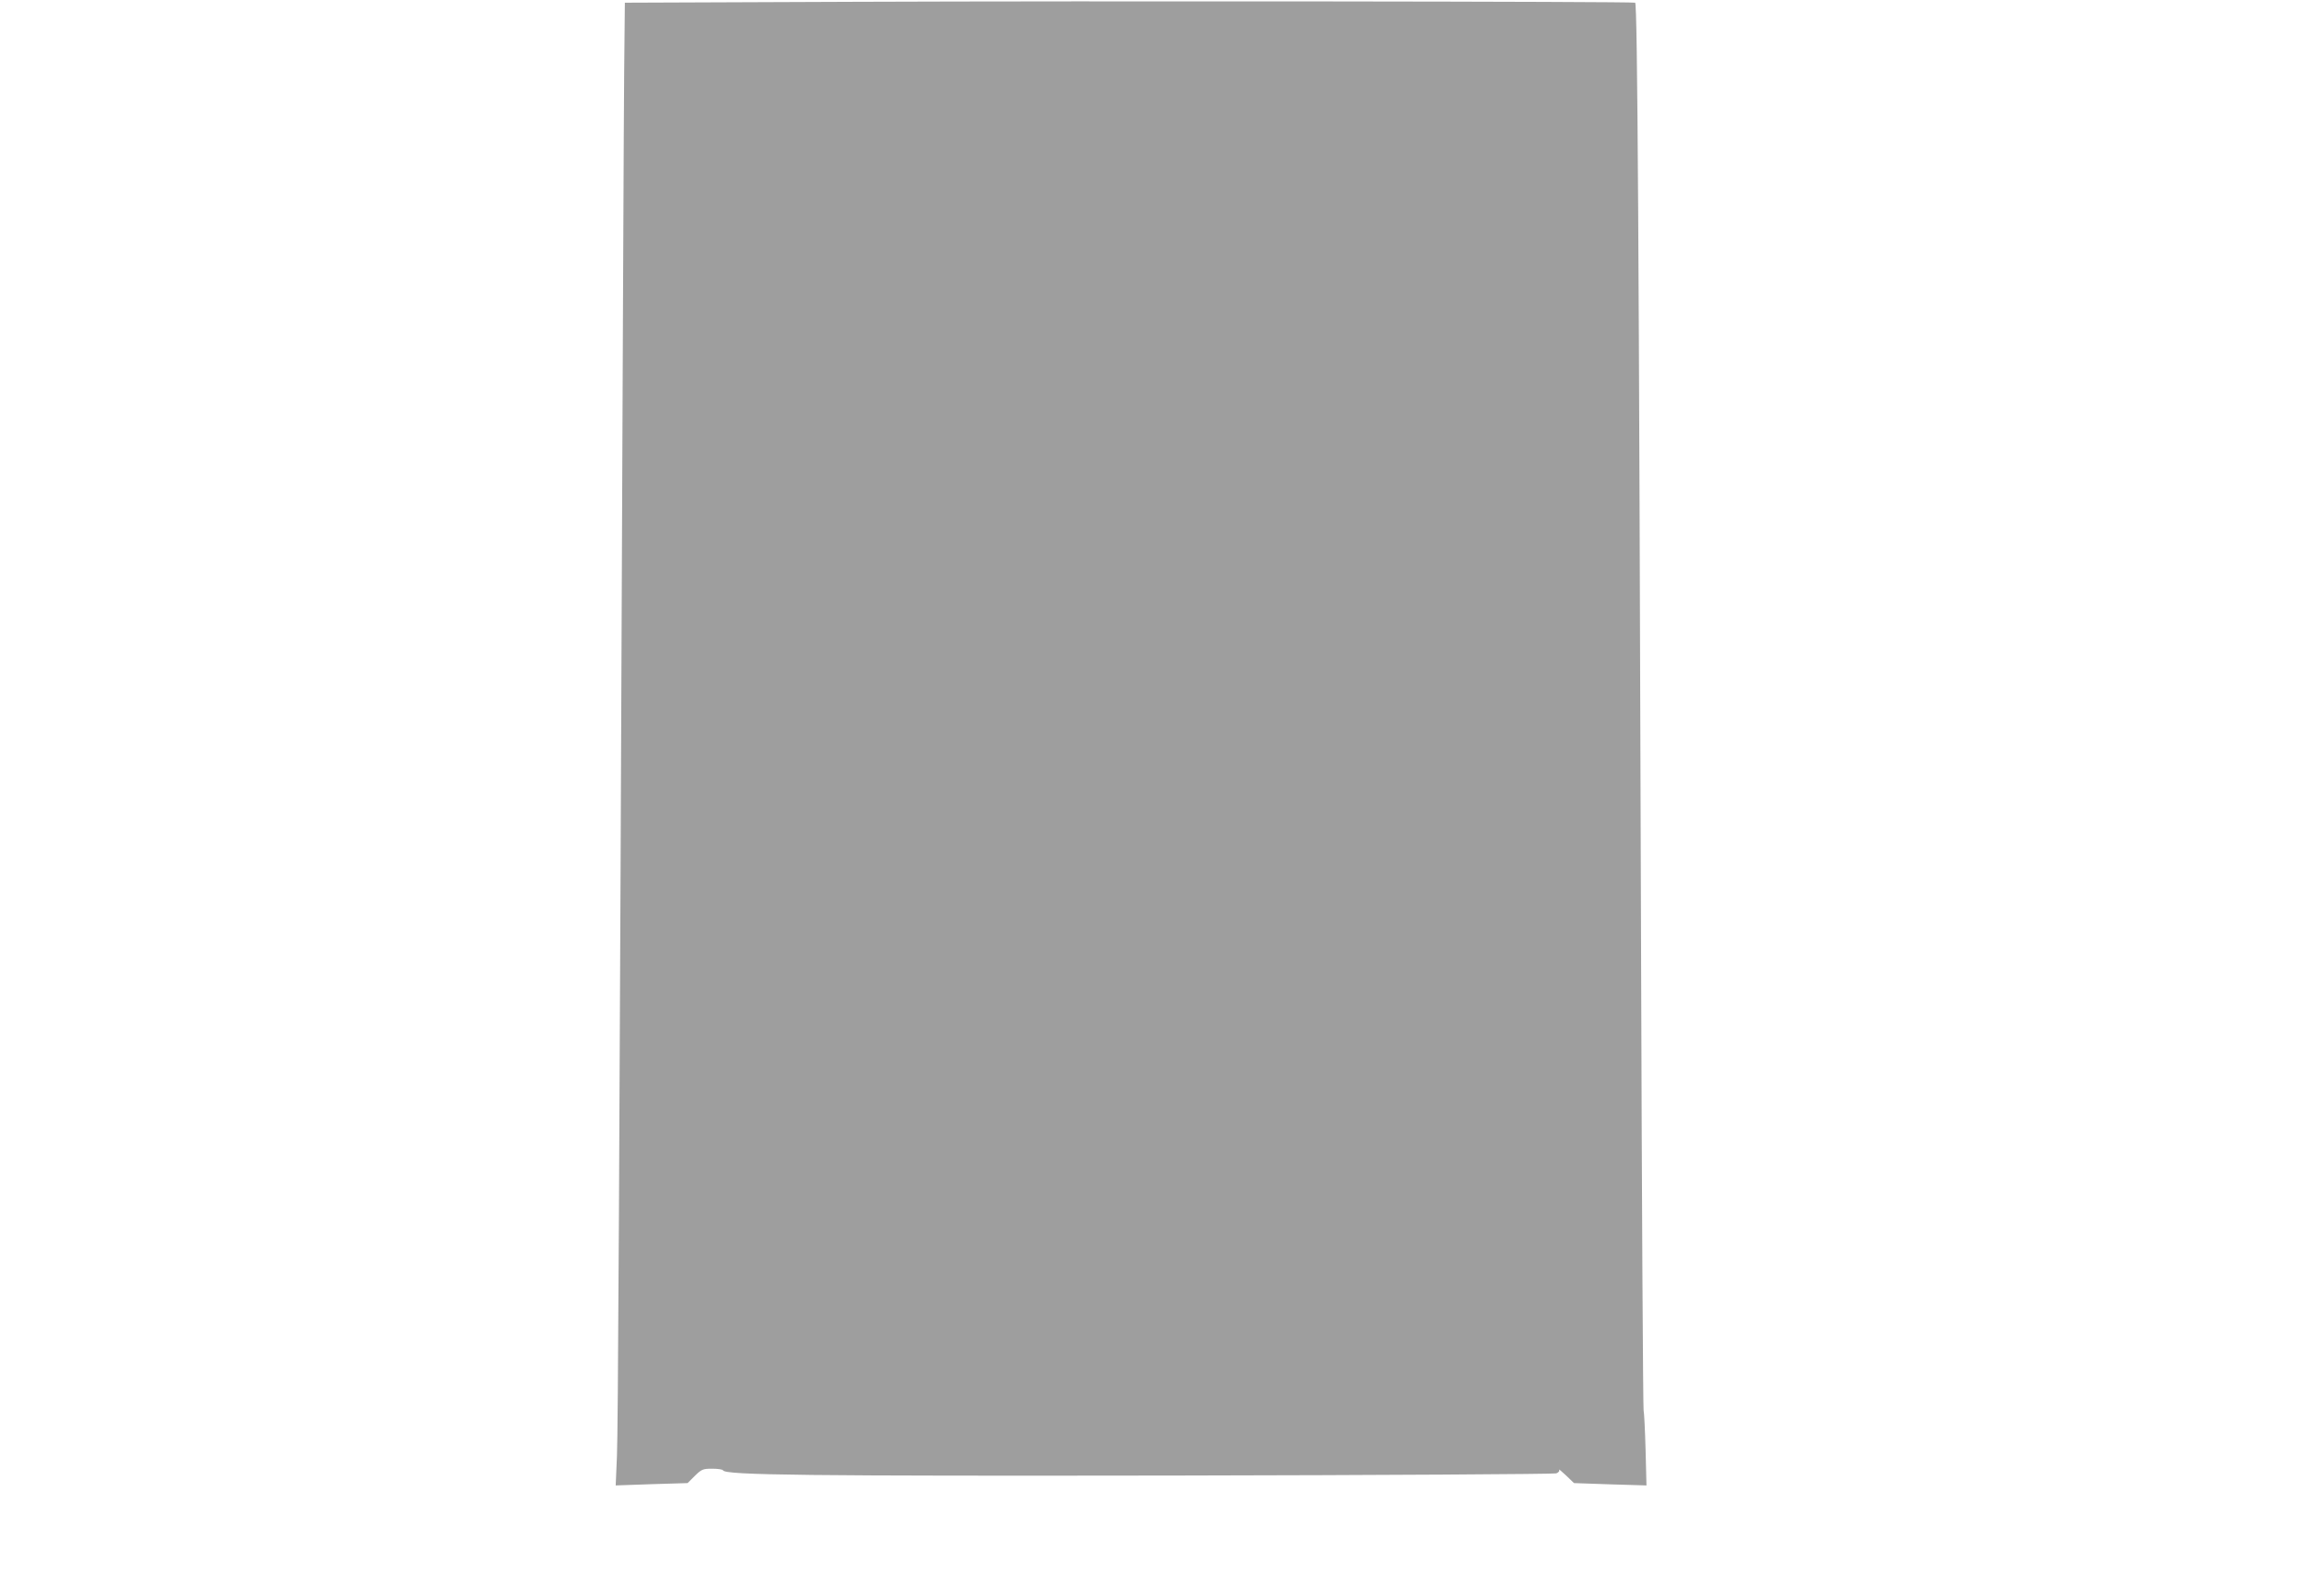 <?xml version="1.0" standalone="no"?>
<!DOCTYPE svg PUBLIC "-//W3C//DTD SVG 20010904//EN"
 "http://www.w3.org/TR/2001/REC-SVG-20010904/DTD/svg10.dtd">
<svg version="1.0" xmlns="http://www.w3.org/2000/svg"
 width="1280pt" height="888pt" viewBox="0 0 1280 888"
 preserveAspectRatio="xMidYMid meet">
<g transform="translate(0,888) scale(0.1,-0.1)"
fill="#9e9e9e" stroke="none">
<path d="M4761 8870 l-1285 -5 -2 -195 c-2 -107 -6 -834 -9 -1615 -20 -4832
-27 -6128 -33 -6274 l-7 -164 200 7 200 6 40 40 c38 37 45 40 97 40 31 0 58
-4 60 -9 9 -27 474 -32 2523 -29 1150 2 2100 8 2112 12 13 5 20 13 16 20 -3 6
14 -8 39 -32 l44 -42 202 -7 201 -6 -5 199 c-3 109 -8 208 -11 219 -3 11 -10
1156 -14 2545 -12 3950 -20 5281 -33 5285 -21 7 -3053 10 -4335 5z"/>
</g>
</svg>
